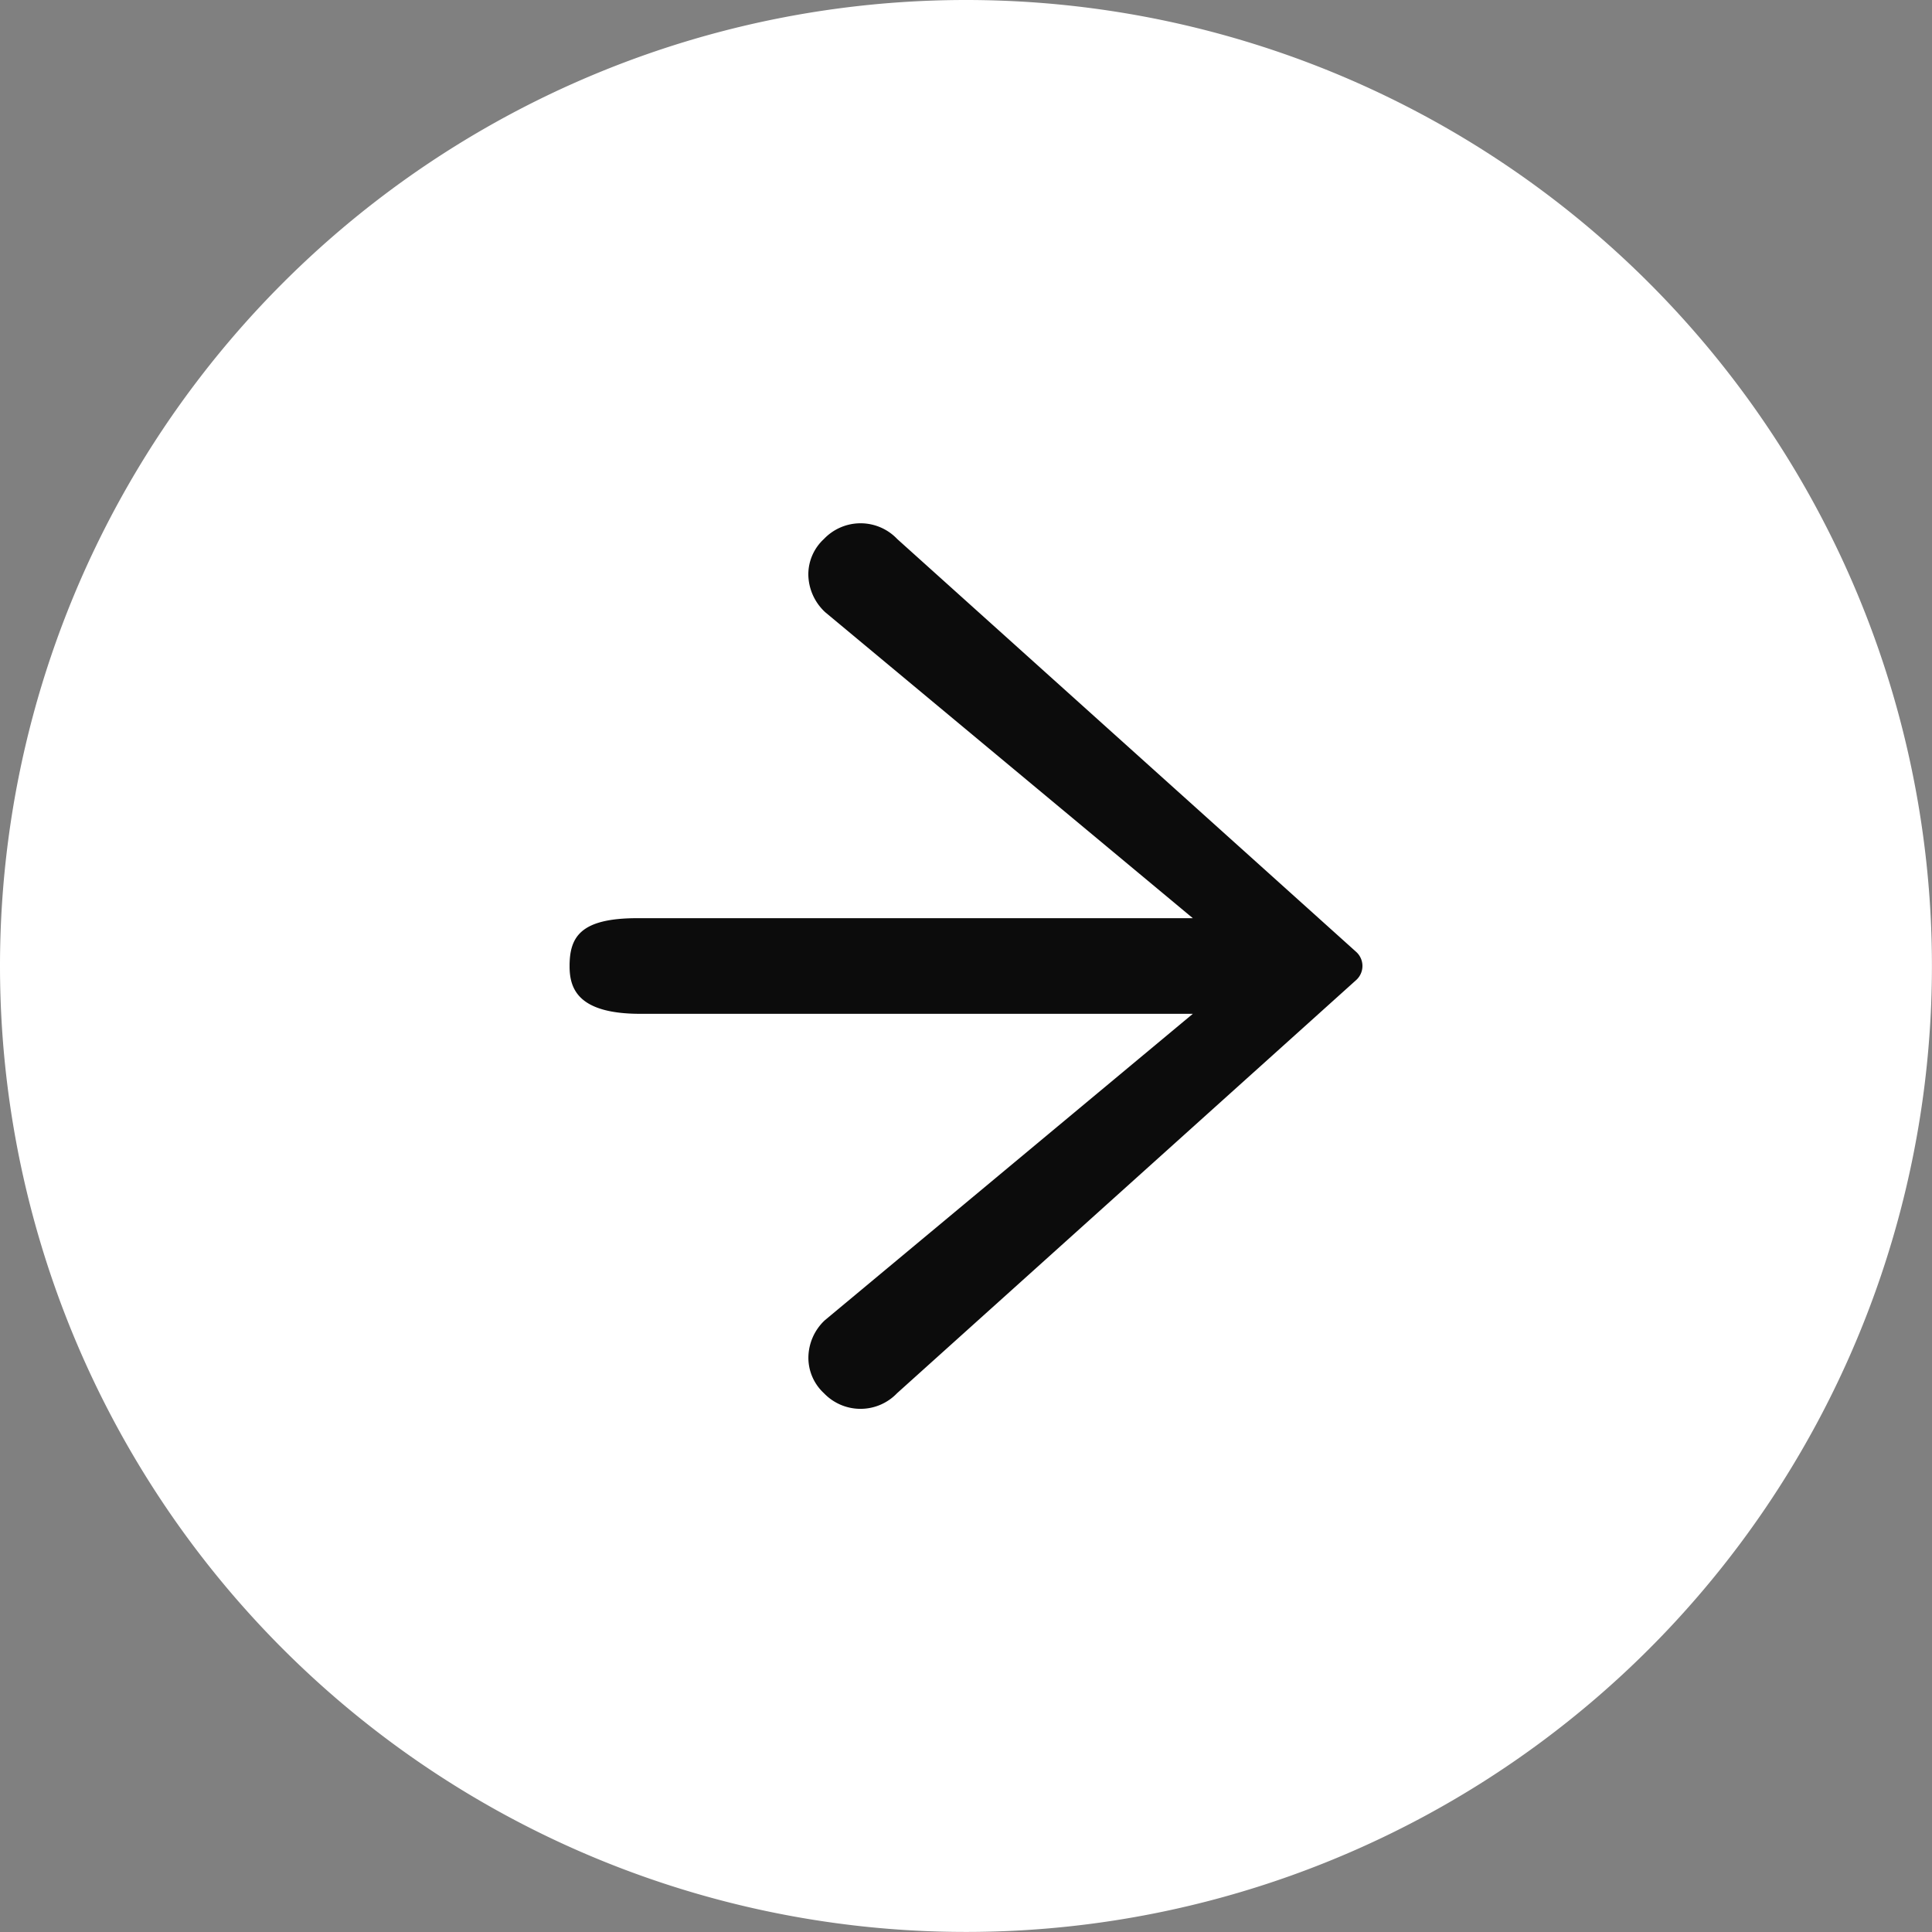 <svg id="Arrow_button" data-name="Arrow button" xmlns="http://www.w3.org/2000/svg" width="30.565" height="30.565" viewBox="0 0 30.565 30.565">
  <rect x="0" y="0" width="30.565" height="30.565" fill="#808080" stroke="none"/>
  <defs>
    <style>
      .cls-1 {
        fill: #fff;
      }

      .cls-2 {
        fill: #0c0c0c;
      }
    </style>
  </defs>
  <path id="Path_426" data-name="Path 426" class="cls-1" d="M15.282,0A15.282,15.282,0,1,1,0,15.282,15.282,15.282,0,0,1,15.282,0Z"/>
  <path id="Path_424" data-name="Path 424" class="cls-2" d="M11.426,6.249H2.684L8.507,1.4A.818.818,0,0,0,8.766.807.763.763,0,0,0,8.52.247a.8.8,0,0,0-1.157,0l0,0L.1,6.783a.3.3,0,0,0,0,.446l7.26,6.531a.8.8,0,0,0,1.161,0,.762.762,0,0,0,.246-.559.825.825,0,0,0-.269-.6L2.684,7.762h8.786c.895,0,1.074-.29,1.074-.756C12.545,6.653,12.418,6.249,11.426,6.249Z" transform="translate(21.555 22.288) rotate(180)"/>
</svg>
